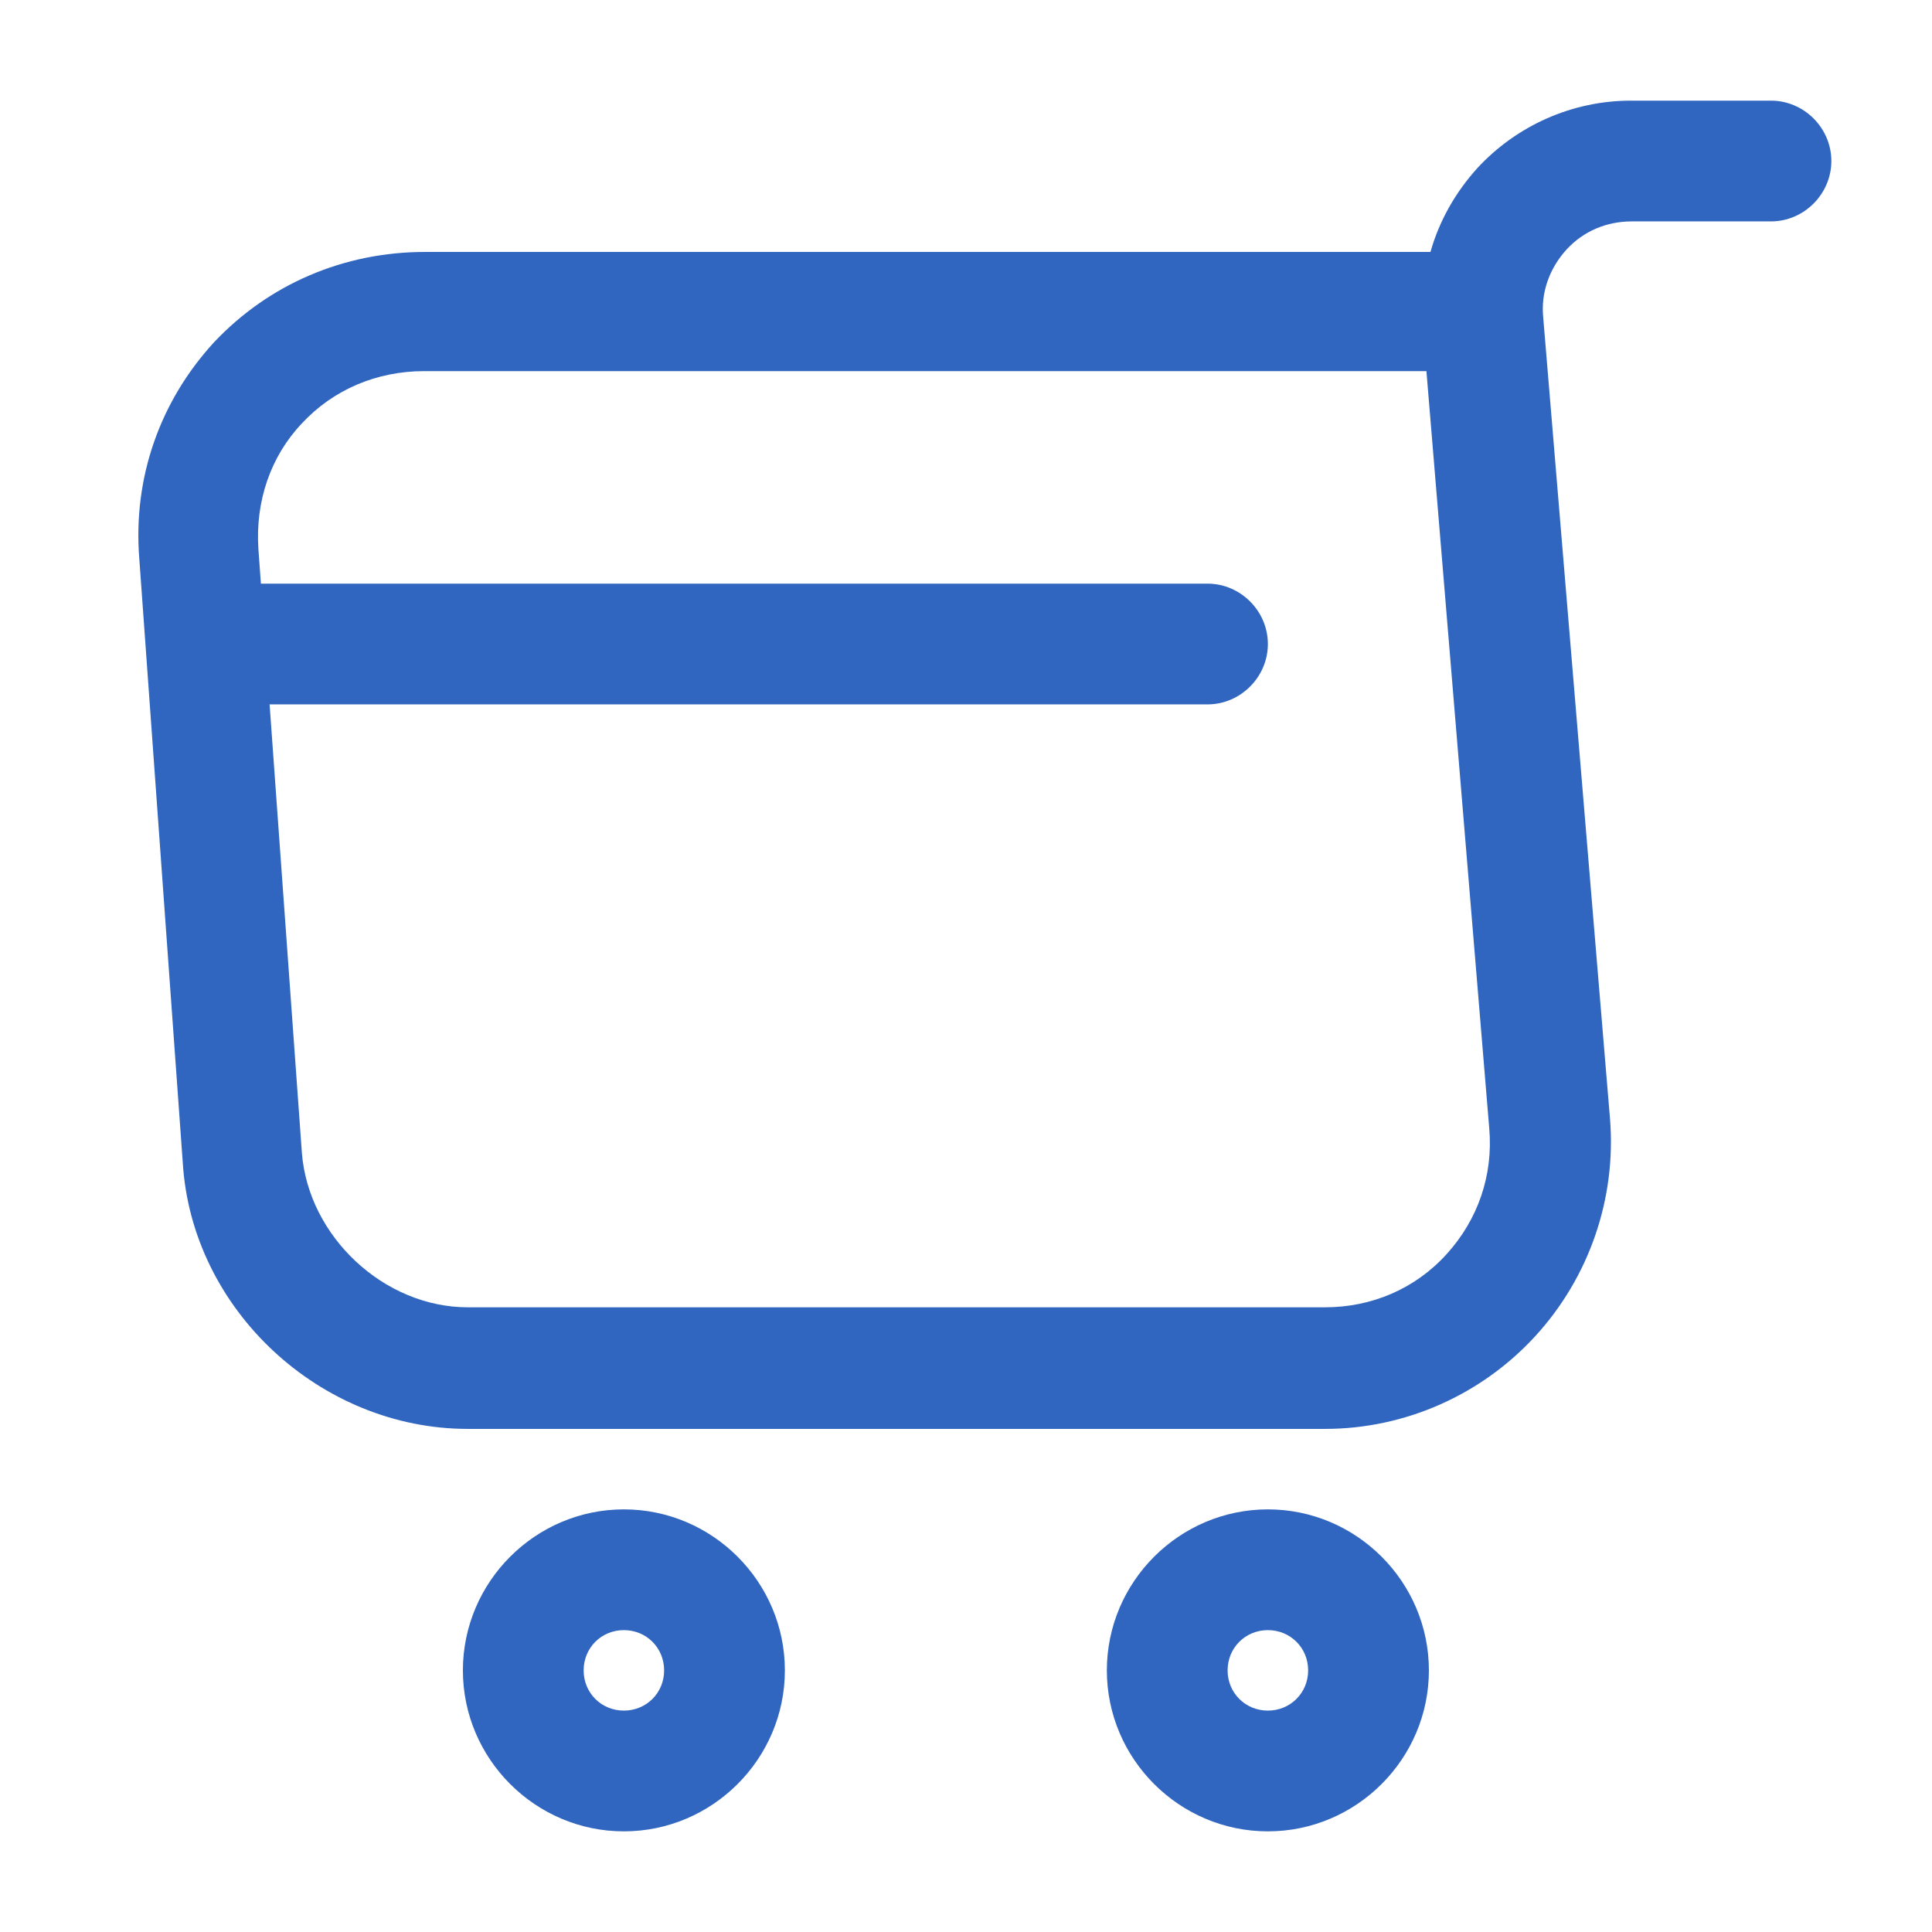 <svg width="32" height="32" viewBox="0 0 32 32" fill="none" xmlns="http://www.w3.org/2000/svg">
<path d="M7.747 23.667H21.947C23.267 23.667 24.533 23.107 25.427 22.133C26.32 21.16 26.773 19.853 26.667 18.533L25.56 5.253C25.52 4.84 25.667 4.44 25.947 4.133C26.227 3.827 26.613 3.667 27.027 3.667H29.333C29.88 3.667 30.333 3.213 30.333 2.667C30.333 2.12 29.88 1.667 29.333 1.667H27.013C26.04 1.667 25.12 2.08 24.467 2.787C24.107 3.187 23.84 3.653 23.693 4.173H7.04C5.693 4.173 4.453 4.707 3.547 5.667C2.653 6.64 2.2 7.907 2.307 9.253L3.027 19.253C3.173 21.693 5.307 23.667 7.747 23.667ZM23.627 6.16L24.667 18.693C24.733 19.467 24.48 20.2 23.96 20.773C23.44 21.347 22.72 21.653 21.947 21.653H7.747C6.36 21.653 5.107 20.48 5 19.093L4.28 9.093C4.227 8.307 4.48 7.56 5 7.013C5.52 6.453 6.24 6.147 7.027 6.147H23.627V6.16Z" fill="#3066BF"/>
<path d="M10.333 30.333C11.8 30.333 13 29.133 13 27.667C13 26.2 11.8 25 10.333 25C8.867 25 7.667 26.2 7.667 27.667C7.667 29.133 8.867 30.333 10.333 30.333ZM10.333 27C10.707 27 11 27.293 11 27.667C11 28.04 10.707 28.333 10.333 28.333C9.96 28.333 9.667 28.04 9.667 27.667C9.667 27.293 9.96 27 10.333 27Z" fill="#3066BF"/>
<path d="M21 30.333C22.467 30.333 23.667 29.133 23.667 27.667C23.667 26.2 22.467 25 21 25C19.533 25 18.333 26.2 18.333 27.667C18.333 29.133 19.533 30.333 21 30.333ZM21 27C21.373 27 21.667 27.293 21.667 27.667C21.667 28.04 21.373 28.333 21 28.333C20.627 28.333 20.333 28.04 20.333 27.667C20.333 27.293 20.627 27 21 27Z" fill="#3066BF"/>
<path d="M4 11.667H20C20.547 11.667 21 11.213 21 10.667C21 10.12 20.547 9.667 20 9.667H4C3.453 9.667 3 10.12 3 10.667C3 11.213 3.453 11.667 4 11.667Z" fill="#3066BF"/>
</svg>
